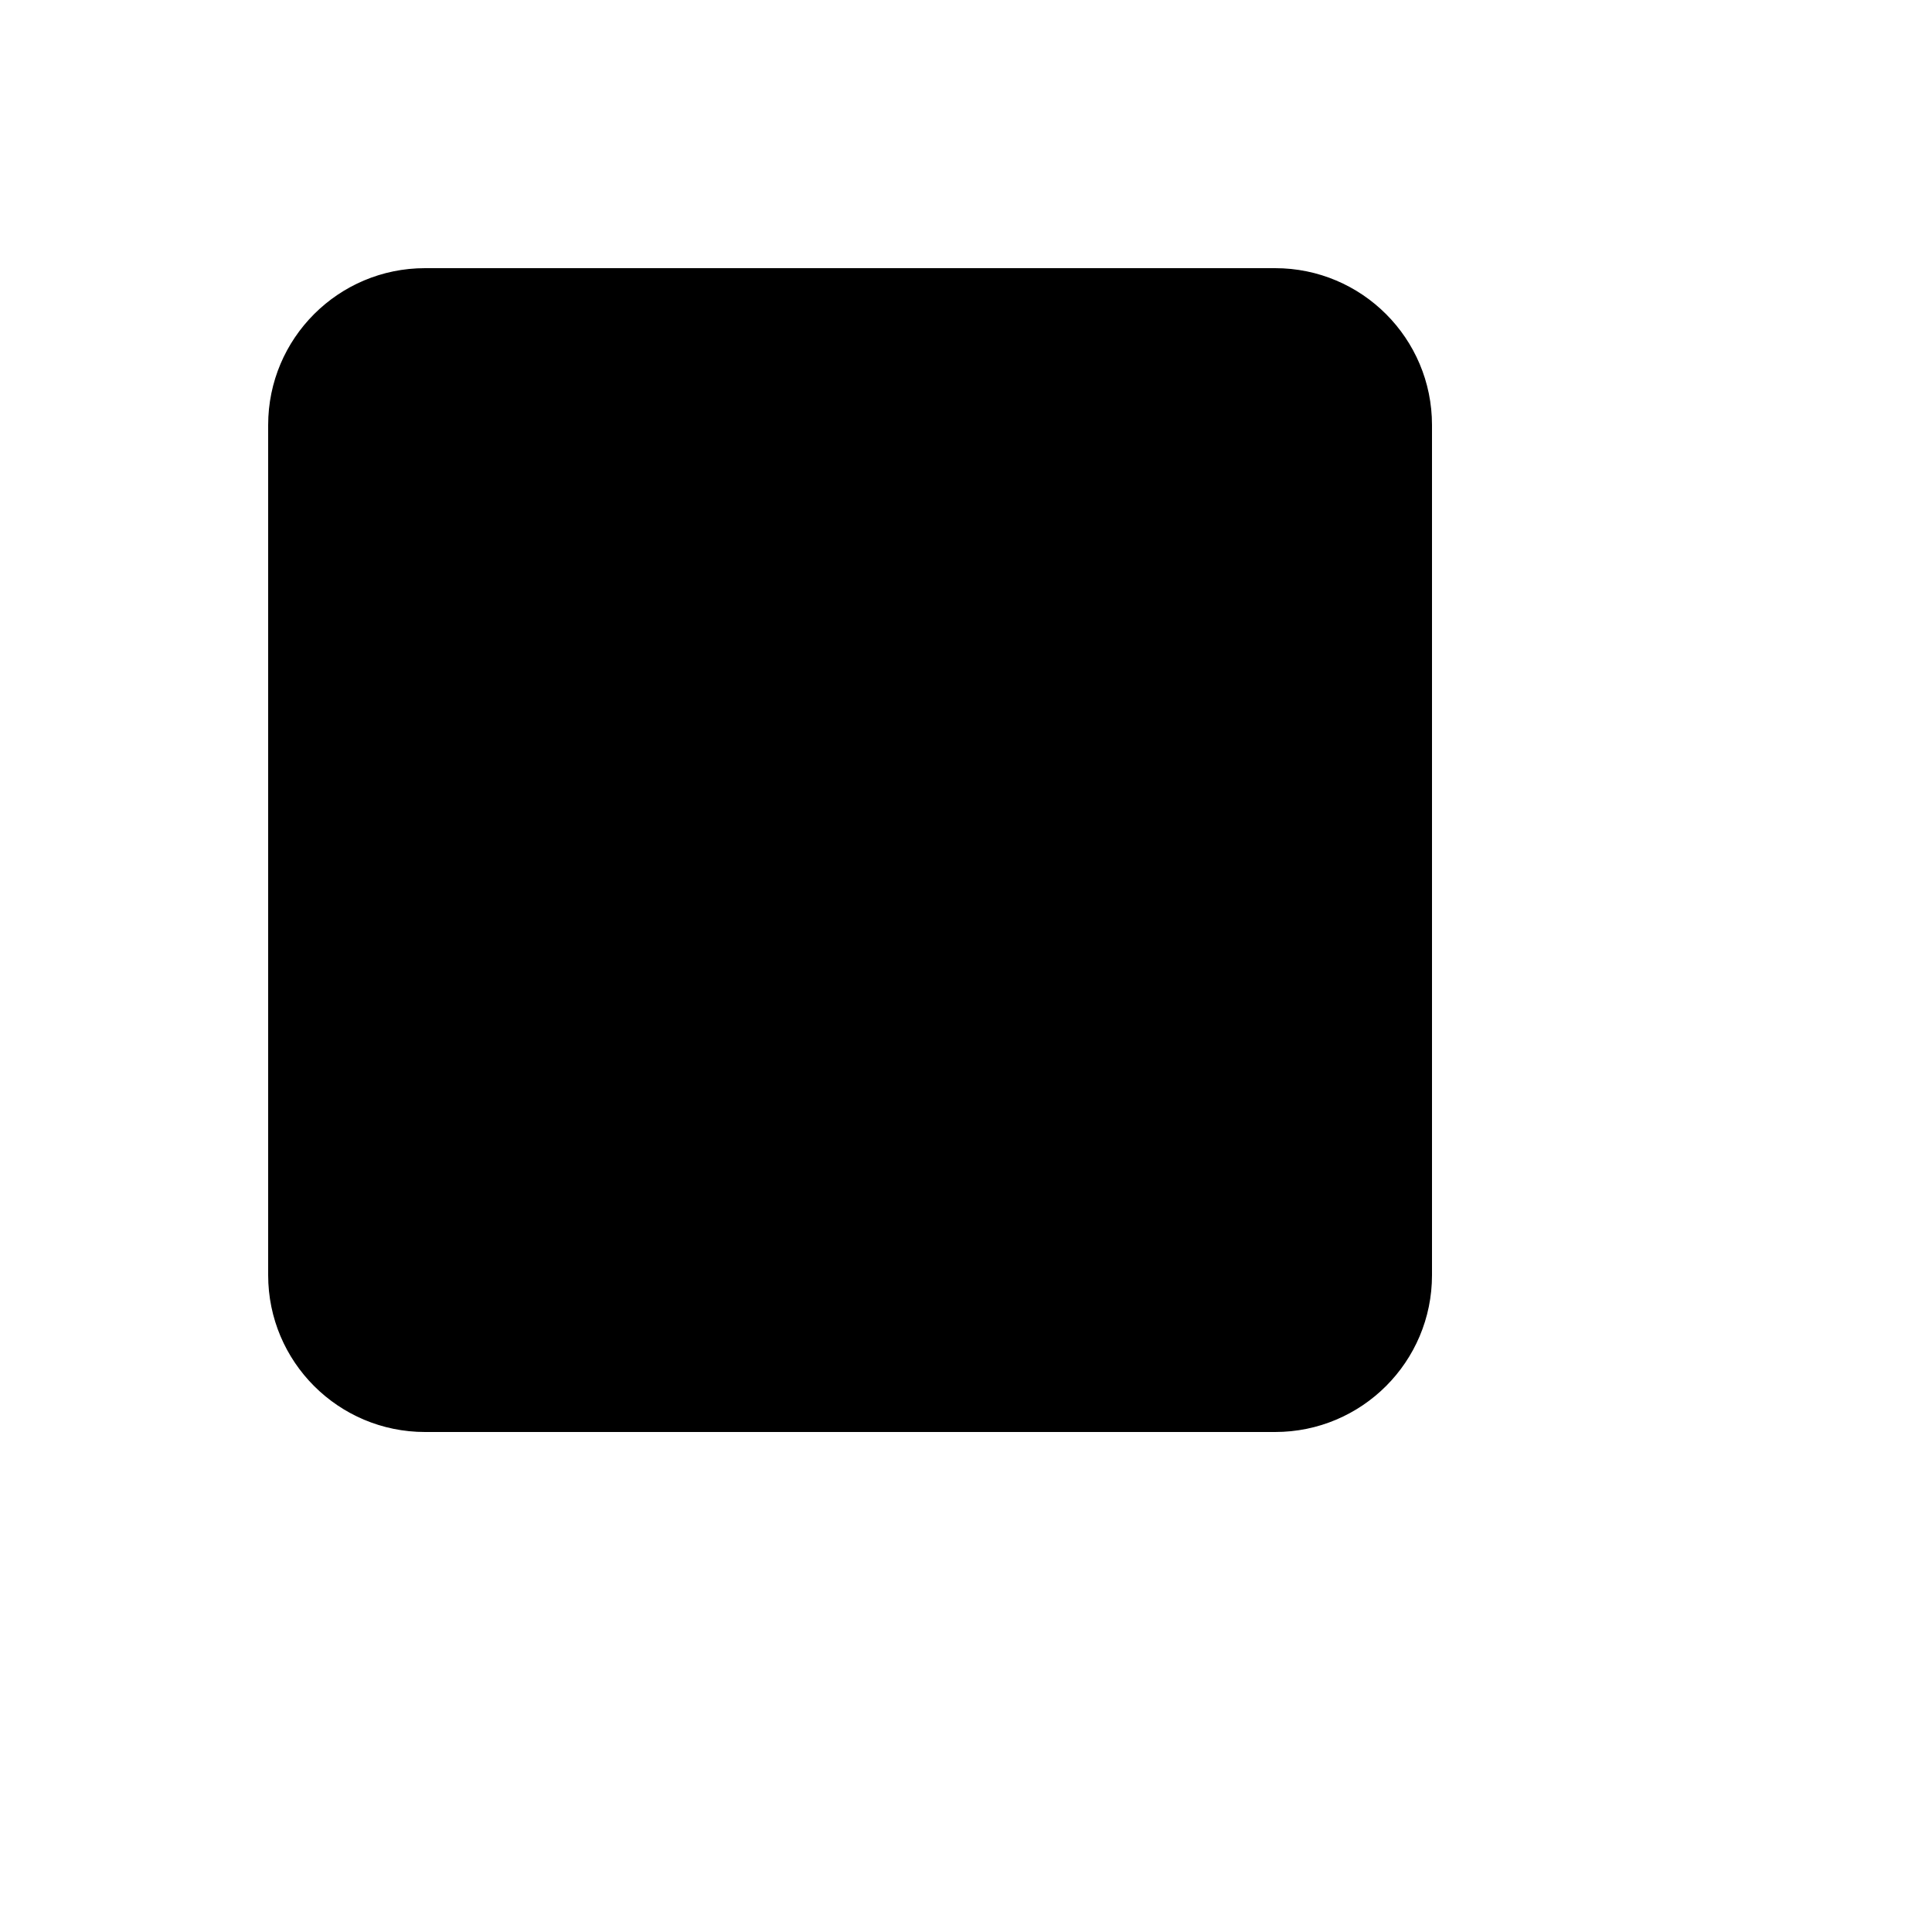 <svg xmlns="http://www.w3.org/2000/svg" version="1.1" xmlns:xlink="http://www.w3.org/1999/xlink" width="100%" height="100%" id="svgWorkerArea" viewBox="-25 -25 625 625" xmlns:idraw="https://idraw.muisca.co" style="background: white;"><defs id="defsdoc"><pattern id="patternBool" x="0" y="0" width="10" height="10" patternUnits="userSpaceOnUse" patternTransform="rotate(35)"><circle cx="5" cy="5" r="4" style="stroke: none;fill: #ff000070;"></circle></pattern></defs><g id="fileImp-682809198" class="cosito"><path id="pathImp-643784063" stroke="#000" stroke-miterlimit="10" stroke-width="1.5" class="grouped" d="M387.5 62.5C387.5 62.5 112.5 62.5 112.5 62.5 84.885 62.5 62.5 84.885 62.5 112.5 62.5 112.5 62.5 387.5 62.5 387.5 62.5 415.115 84.885 437.5 112.5 437.5 112.5 437.5 387.5 437.5 387.5 437.5 415.115 437.5 437.5 415.115 437.5 387.5 437.5 387.5 437.5 112.5 437.5 112.5 437.5 84.885 415.115 62.5 387.5 62.5 387.5 62.5 387.5 62.5 387.5 62.5"></path><path id="pathImp-747336766" stroke="#000" stroke-linecap="round" stroke-miterlimit="10" stroke-width="1.5" class="grouped" d="M62.5 312.5C62.5 312.5 437.5 312.5 437.5 312.5M62.5 187.5C62.5 187.5 437.5 187.5 437.5 187.5M187.5 437.5C187.5 437.5 187.5 62.5 187.5 62.5M312.5 437.5C312.5 437.5 312.5 62.5 312.5 62.5"></path></g></svg>